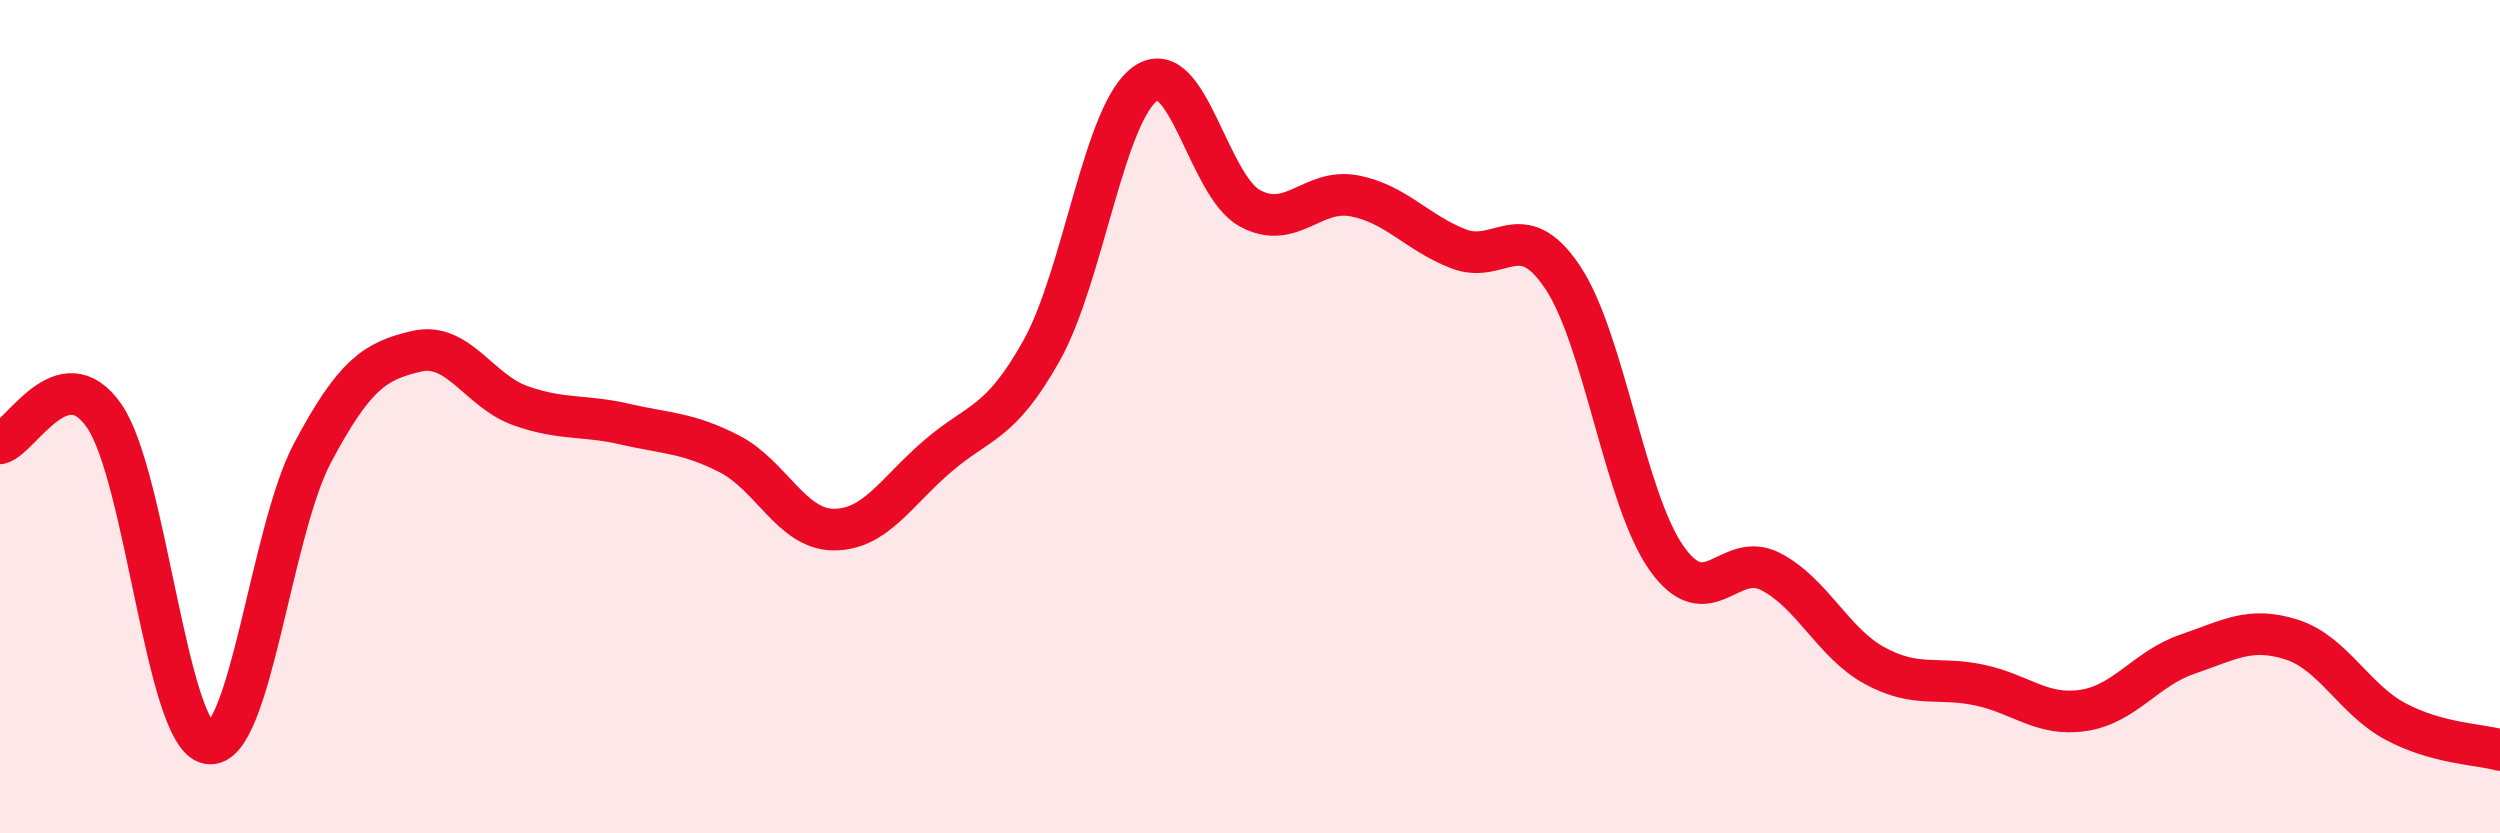 
    <svg width="60" height="20" viewBox="0 0 60 20" xmlns="http://www.w3.org/2000/svg">
      <path
        d="M 0,10.64 C 0.5,10.51 1.5,8.54 2.5,9.98 C 3.5,11.42 4,17.66 5,17.84 C 6,18.02 6.5,12.75 7.5,10.87 C 8.5,8.99 9,8.66 10,8.43 C 11,8.2 11.5,9.39 12.5,9.74 C 13.5,10.09 14,9.95 15,10.18 C 16,10.41 16.5,10.38 17.5,10.89 C 18.5,11.4 19,12.7 20,12.71 C 21,12.72 21.5,11.81 22.5,10.95 C 23.5,10.09 24,10.2 25,8.41 C 26,6.62 26.5,2.68 27.5,2 C 28.5,1.32 29,4.46 30,5 C 31,5.54 31.5,4.51 32.5,4.7 C 33.5,4.89 34,5.58 35,5.97 C 36,6.36 36.5,5.16 37.5,6.65 C 38.5,8.14 39,11.99 40,13.4 C 41,14.81 41.5,13.2 42.5,13.72 C 43.5,14.24 44,15.44 45,15.98 C 46,16.52 46.5,16.23 47.5,16.44 C 48.5,16.65 49,17.2 50,17.05 C 51,16.9 51.5,16.04 52.5,15.7 C 53.5,15.36 54,15.03 55,15.35 C 56,15.67 56.5,16.79 57.5,17.32 C 58.5,17.85 59.5,17.86 60,18L60 20L0 20Z"
        fill="#EB0A25"
        opacity="0.1"
        stroke-linecap="round"
        stroke-linejoin="round"
      />
      <path
        d="M 0,10.64 C 0.5,10.51 1.5,8.54 2.5,9.98 C 3.5,11.42 4,17.66 5,17.84 C 6,18.02 6.5,12.75 7.5,10.87 C 8.5,8.99 9,8.66 10,8.43 C 11,8.2 11.5,9.39 12.5,9.74 C 13.5,10.09 14,9.95 15,10.18 C 16,10.41 16.5,10.38 17.5,10.89 C 18.5,11.4 19,12.7 20,12.71 C 21,12.72 21.5,11.81 22.5,10.95 C 23.5,10.09 24,10.2 25,8.41 C 26,6.62 26.5,2.68 27.5,2 C 28.5,1.32 29,4.46 30,5 C 31,5.54 31.5,4.51 32.5,4.7 C 33.5,4.89 34,5.58 35,5.97 C 36,6.36 36.5,5.16 37.5,6.65 C 38.5,8.14 39,11.99 40,13.4 C 41,14.81 41.5,13.2 42.5,13.72 C 43.5,14.24 44,15.44 45,15.98 C 46,16.52 46.5,16.23 47.5,16.44 C 48.5,16.65 49,17.2 50,17.05 C 51,16.9 51.5,16.04 52.5,15.7 C 53.5,15.36 54,15.03 55,15.35 C 56,15.67 56.5,16.79 57.5,17.32 C 58.5,17.85 59.5,17.86 60,18"
        stroke="#EB0A25"
        stroke-width="1"
        fill="none"
        stroke-linecap="round"
        stroke-linejoin="round"
      />
    </svg>
  